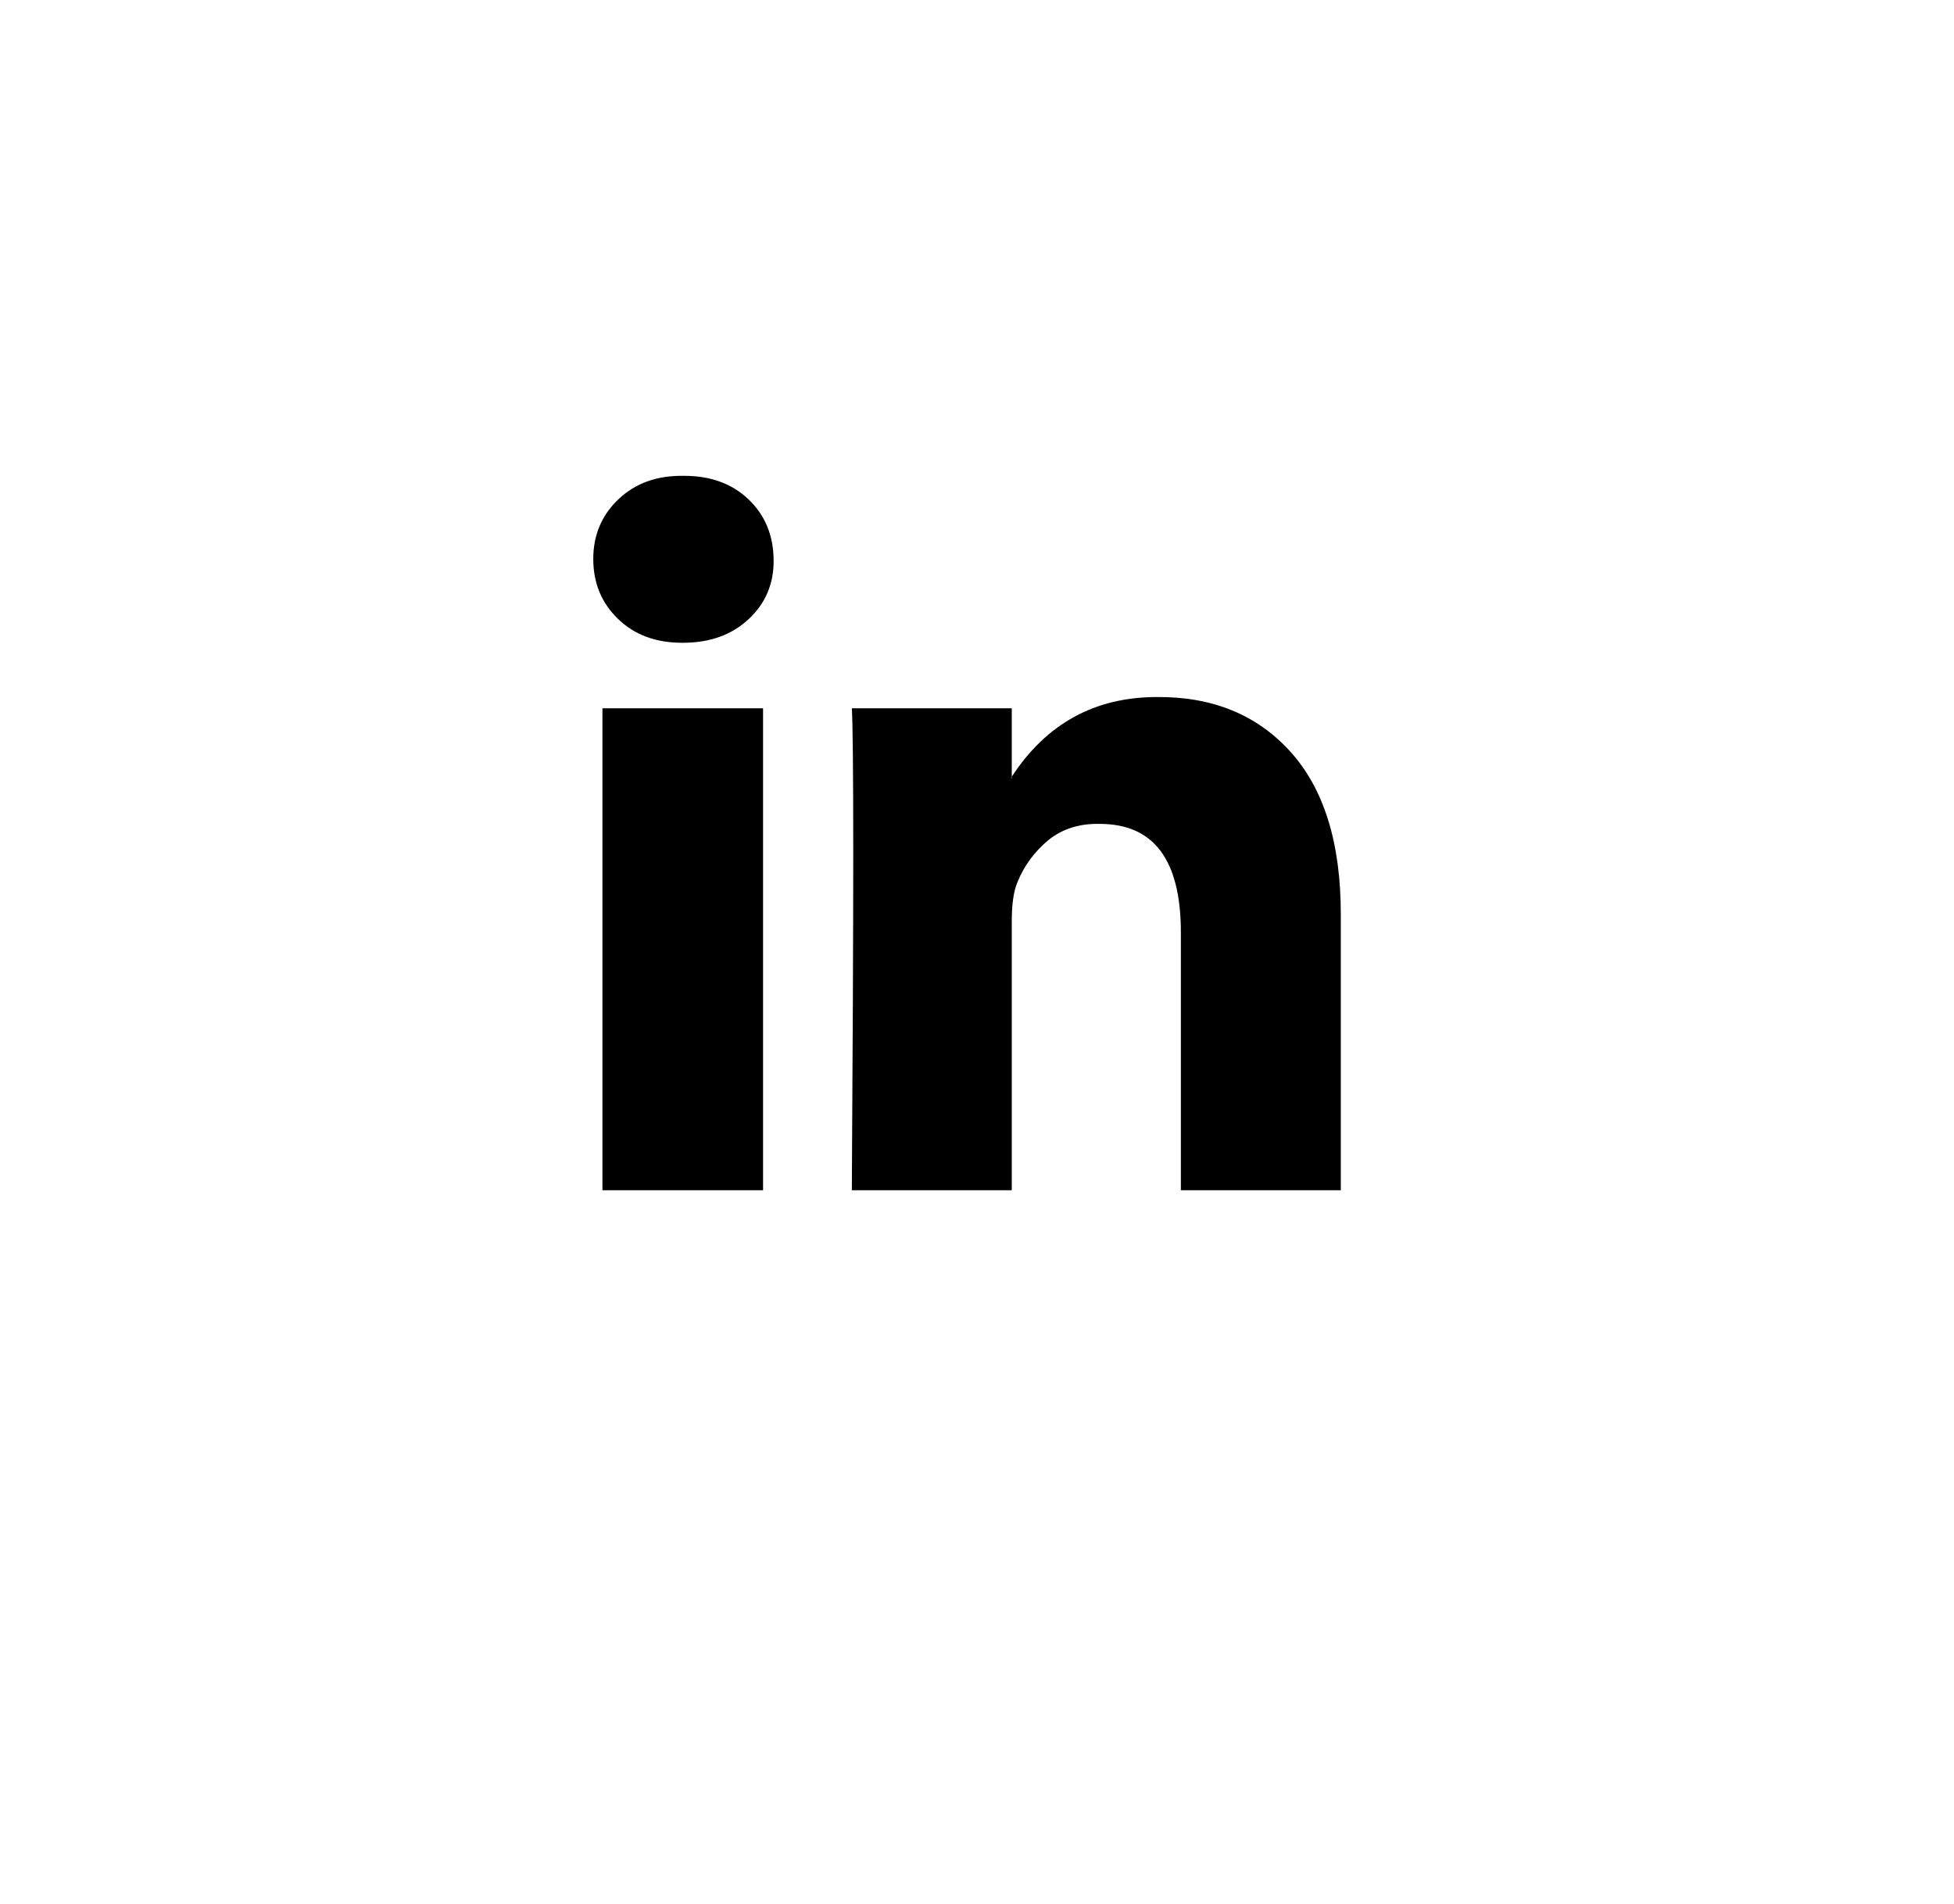 <svg width="39" height="38" viewBox="0 0 39 38" fill="none" xmlns="http://www.w3.org/2000/svg">
<g clip-path="url(#clip0_189_5106)">
<path d="M11.841 11.156C11.841 10.678 12.01 10.28 12.347 9.961C12.685 9.642 13.12 9.487 13.655 9.497C14.18 9.497 14.606 9.651 14.934 9.961C15.272 10.28 15.441 10.692 15.441 11.198C15.441 11.658 15.277 12.042 14.949 12.351C14.611 12.67 14.171 12.829 13.627 12.829H13.613C13.088 12.829 12.661 12.67 12.333 12.351C12.005 12.033 11.841 11.634 11.841 11.156ZM12.024 23.756V14.137H15.23V23.756H12.024ZM17.002 23.756H20.194V18.384C20.194 18.047 20.231 17.789 20.306 17.611C20.438 17.283 20.644 17.001 20.925 16.767C21.206 16.542 21.548 16.434 21.951 16.444C23.03 16.444 23.569 17.165 23.569 18.609V23.756H26.761V18.244C26.761 16.819 26.423 15.736 25.748 14.995C25.083 14.264 24.197 13.903 23.091 13.912C21.853 13.912 20.887 14.442 20.194 15.501V15.53H20.18L20.194 15.501V14.137H17.002C17.02 14.447 17.03 15.403 17.03 17.006C17.03 18.609 17.02 20.859 17.002 23.756Z" fill="black"/>
</g>
<defs>
<clipPath id="clip0_189_5106">
<rect width="14.92" height="15" fill="white" transform="matrix(1 0 0 -1 11.841 24)"/>
</clipPath>
</defs>
</svg>
